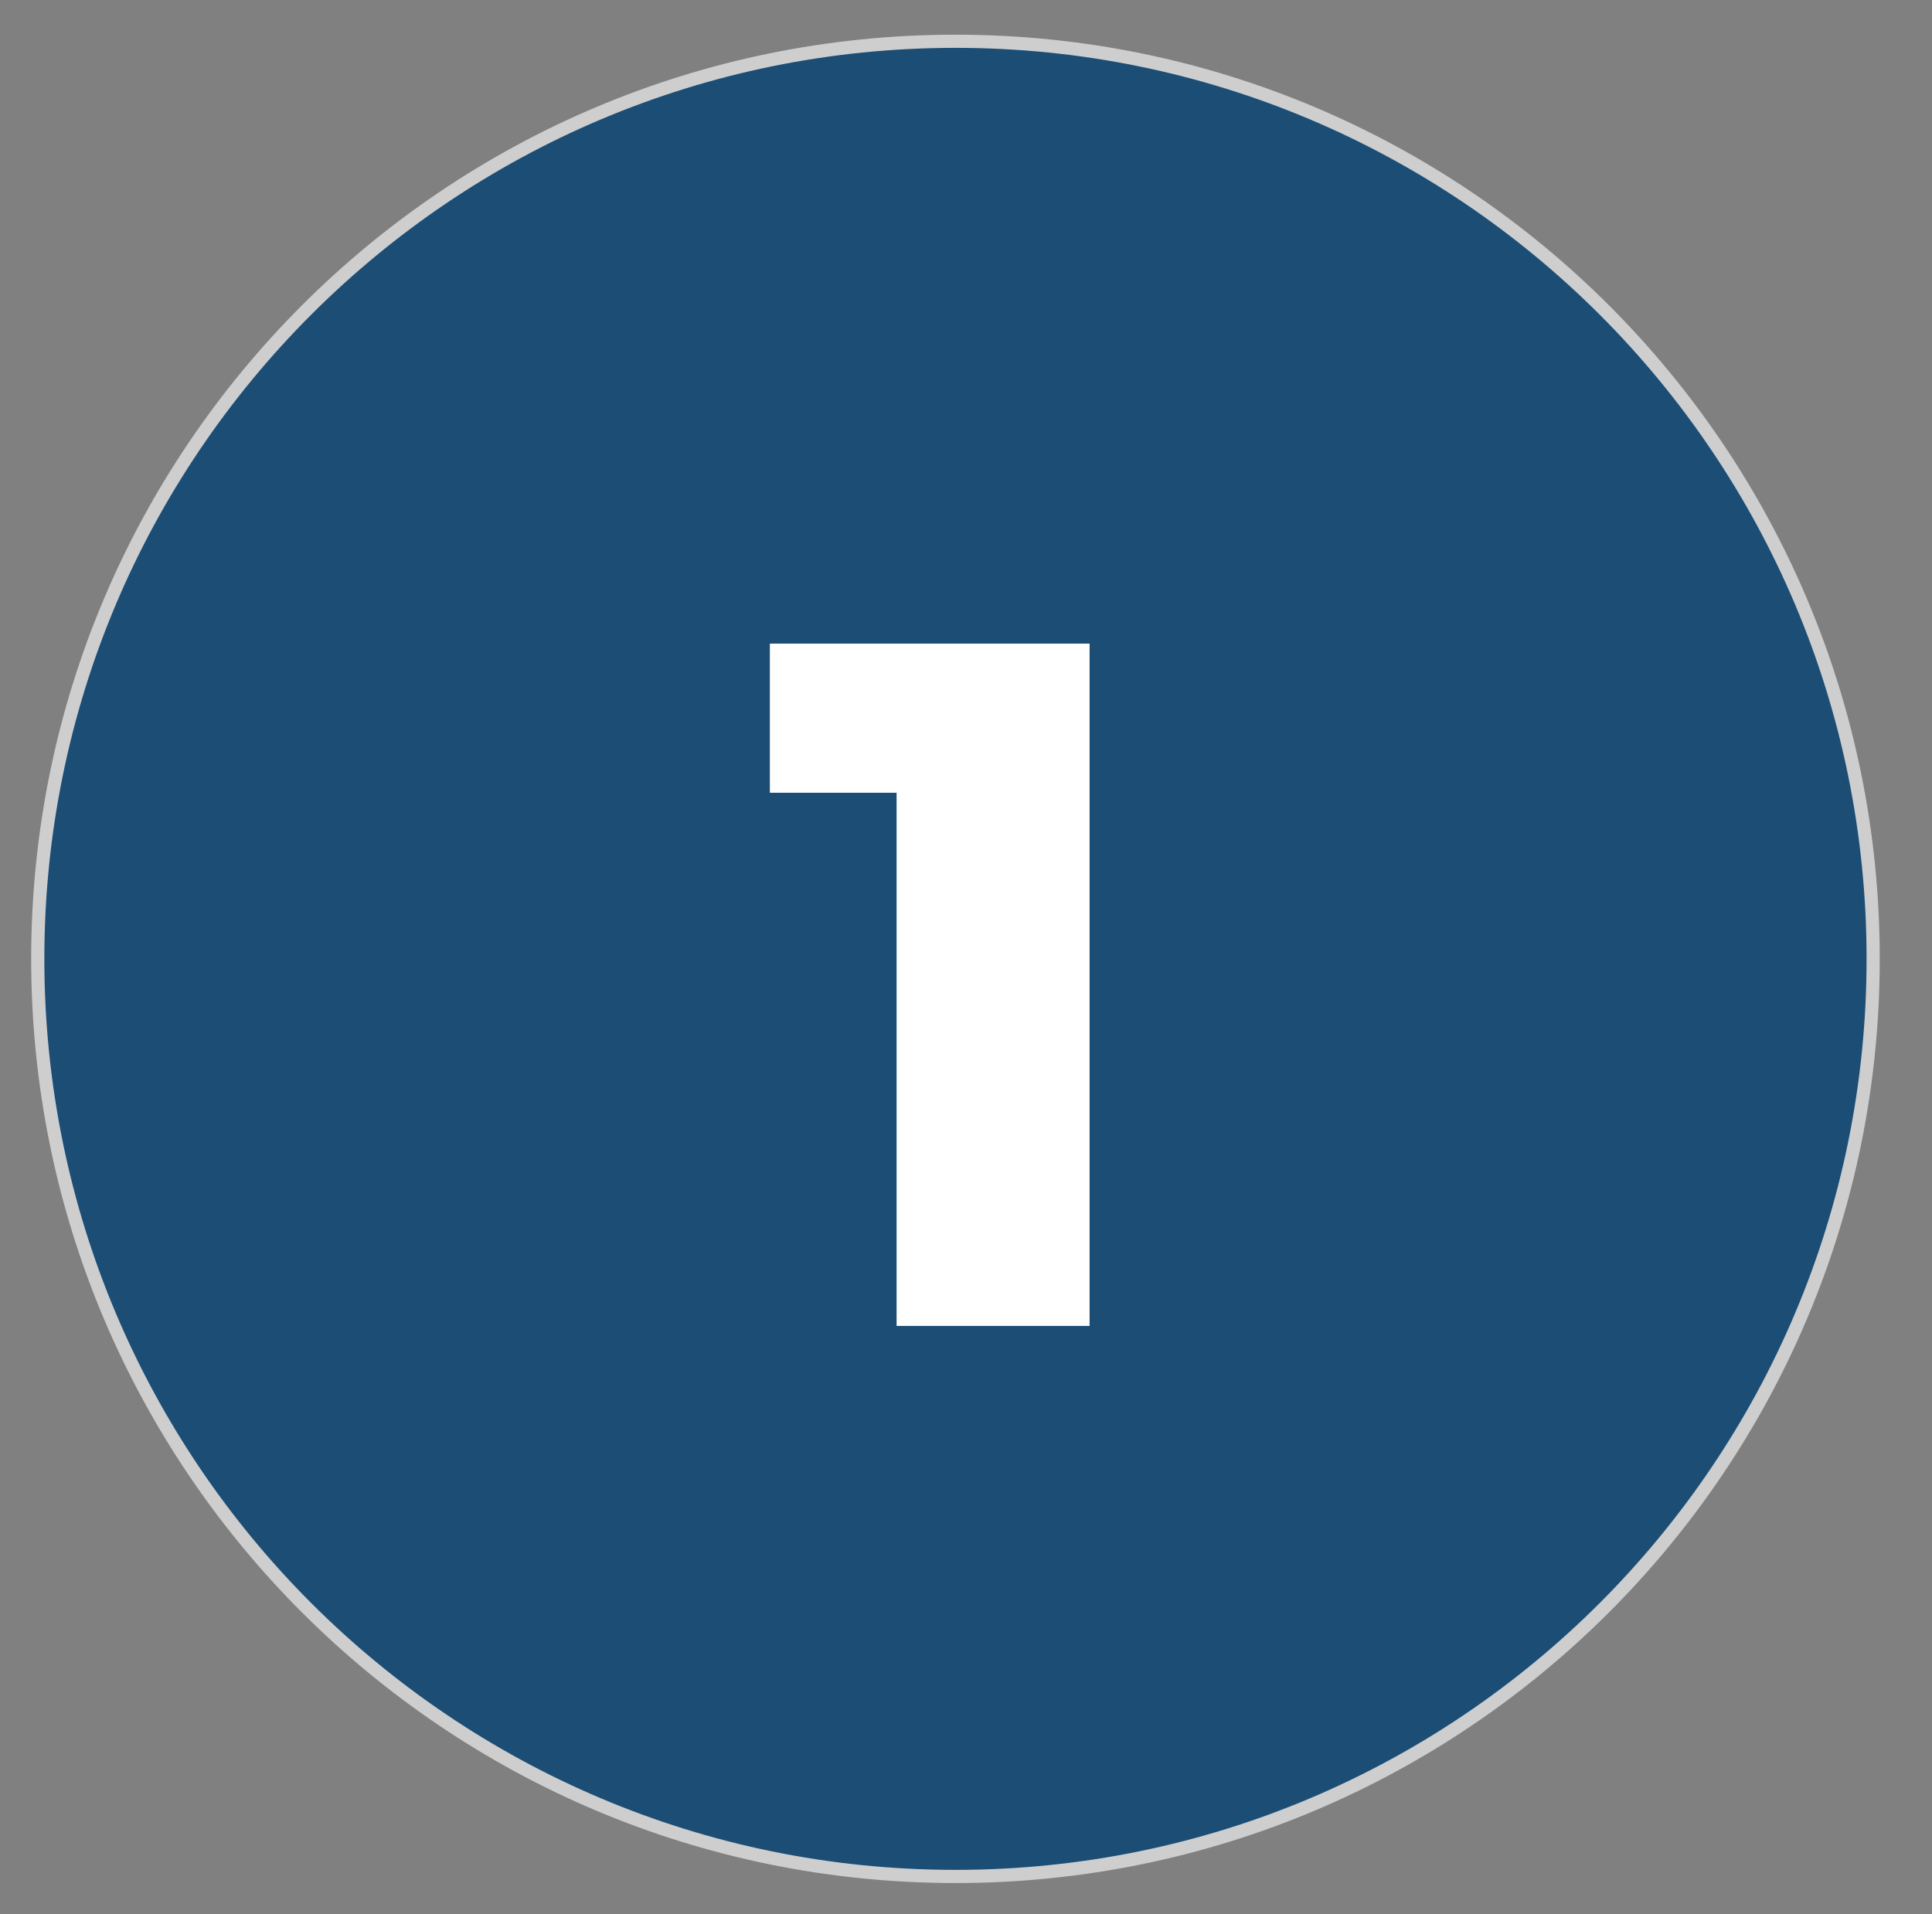 <svg xmlns="http://www.w3.org/2000/svg" width="220" height="218" viewBox="0 0 220 218" fill="none"><rect x="0" y="0" width="220" height="218" fill="#808080" stroke="none"/><path d="M108.8 213.7C166.514 213.7 213.3 166.914 213.3 109.2C213.3 51.486 166.514 4.7 108.8 4.7C51.086 4.7 4.3 51.486 4.3 109.2C4.3 166.914 51.086 213.7 108.8 213.7Z" fill="#1B4D75" stroke="#CECECE" stroke-width="1.5" stroke-miterlimit="10"></path><path d="M102.096 151V81.181L111.531 90.283H87.666V73.3H124.074V151H102.096Z" fill="white"></path></svg>